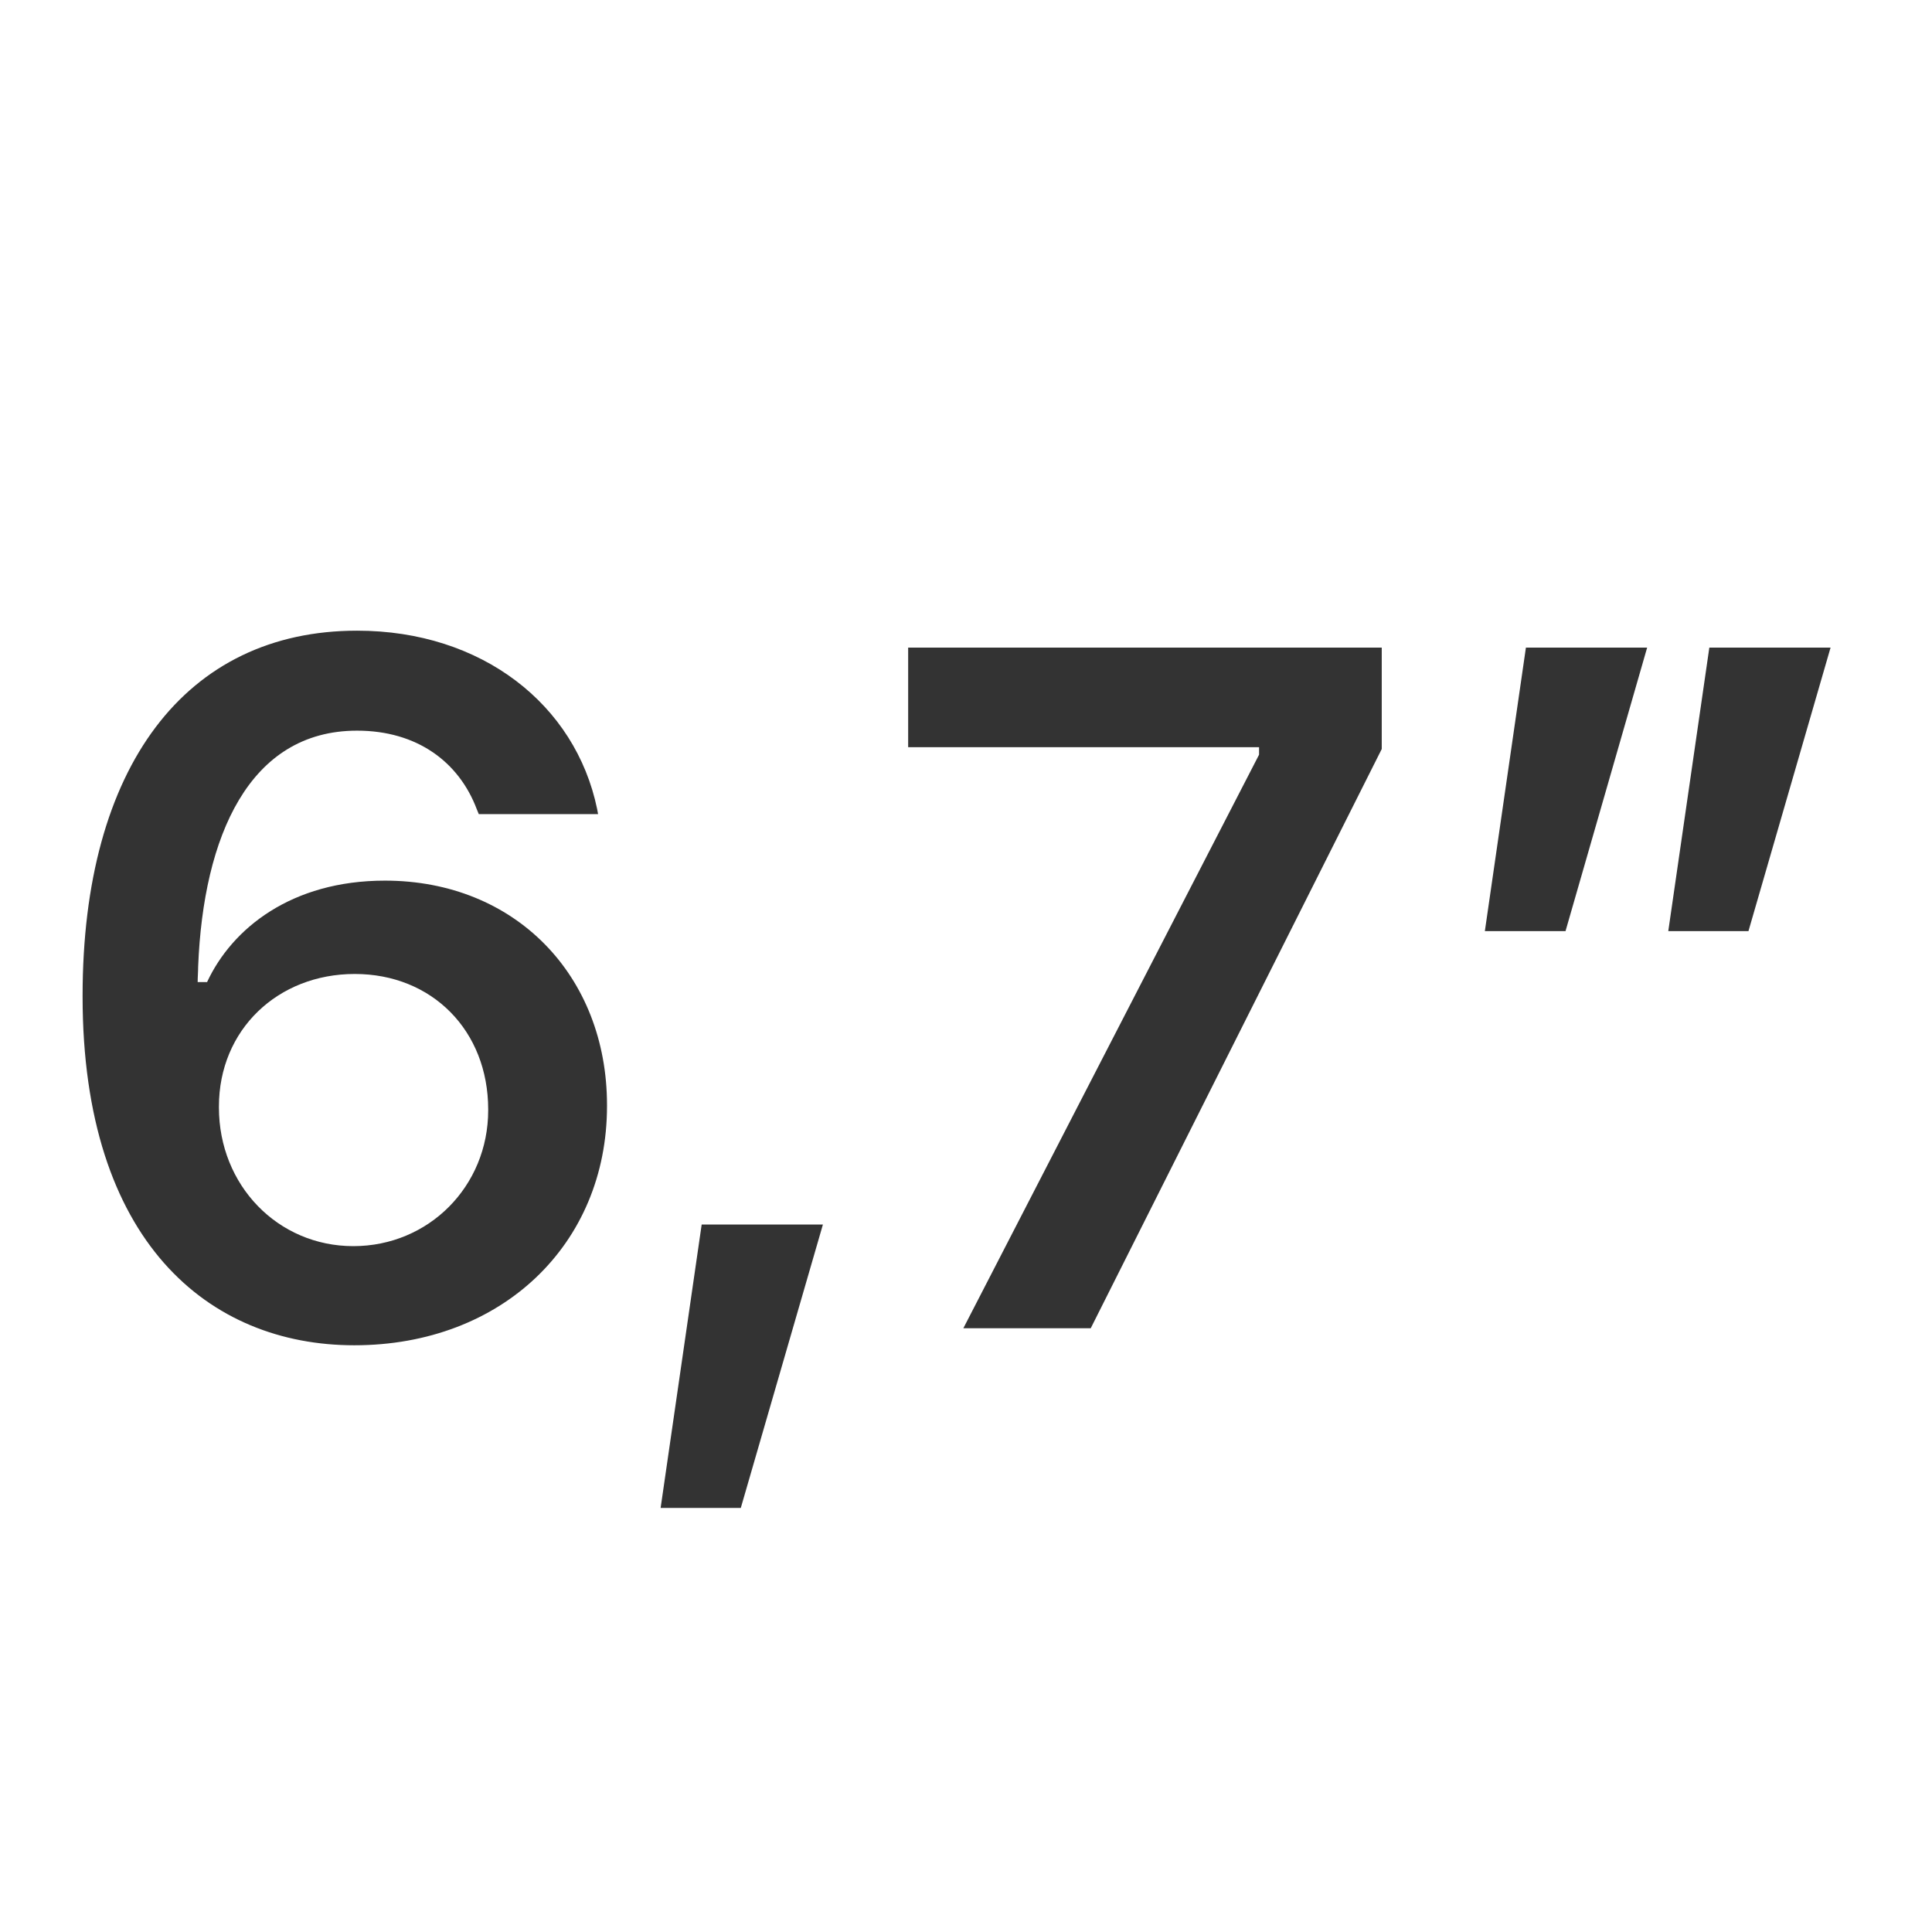 <svg width="16" height="16" viewBox="0 0 16 16" fill="none" xmlns="http://www.w3.org/2000/svg">
<path d="M2.934 11.141C1.731 11.141 0.684 10.285 0.684 8.254V8.246C0.684 6.348 1.539 5.223 2.957 5.223C3.992 5.223 4.766 5.836 4.945 6.699L4.953 6.742H3.965L3.949 6.703C3.801 6.309 3.453 6.051 2.957 6.051C2.063 6.051 1.684 6.926 1.641 8.004C1.641 8.047 1.637 8.09 1.637 8.133H1.715C1.922 7.688 2.414 7.293 3.188 7.293C4.27 7.293 5.027 8.082 5.027 9.152V9.16C5.027 10.305 4.156 11.141 2.934 11.141ZM1.813 9.172C1.813 9.816 2.301 10.32 2.926 10.32C3.551 10.32 4.043 9.824 4.043 9.195V9.188C4.043 8.535 3.578 8.066 2.938 8.066C2.301 8.066 1.813 8.527 1.813 9.164V9.172Z" fill="#333333"/>
<path d="M5.471 12.488L5.811 10.141H6.815L6.135 12.488H5.471Z" fill="#333333"/>
<path d="M7.978 11L10.427 6.25V6.188H7.521V5.363H11.443V6.203L9.033 11H7.978Z" fill="#333333"/>
<path d="M12.297 7.711L12.637 5.363H13.641L12.965 7.711H12.297ZM13.816 7.711L14.156 5.363H15.16L14.48 7.711H13.816Z" fill="#333333"/>
</svg>
